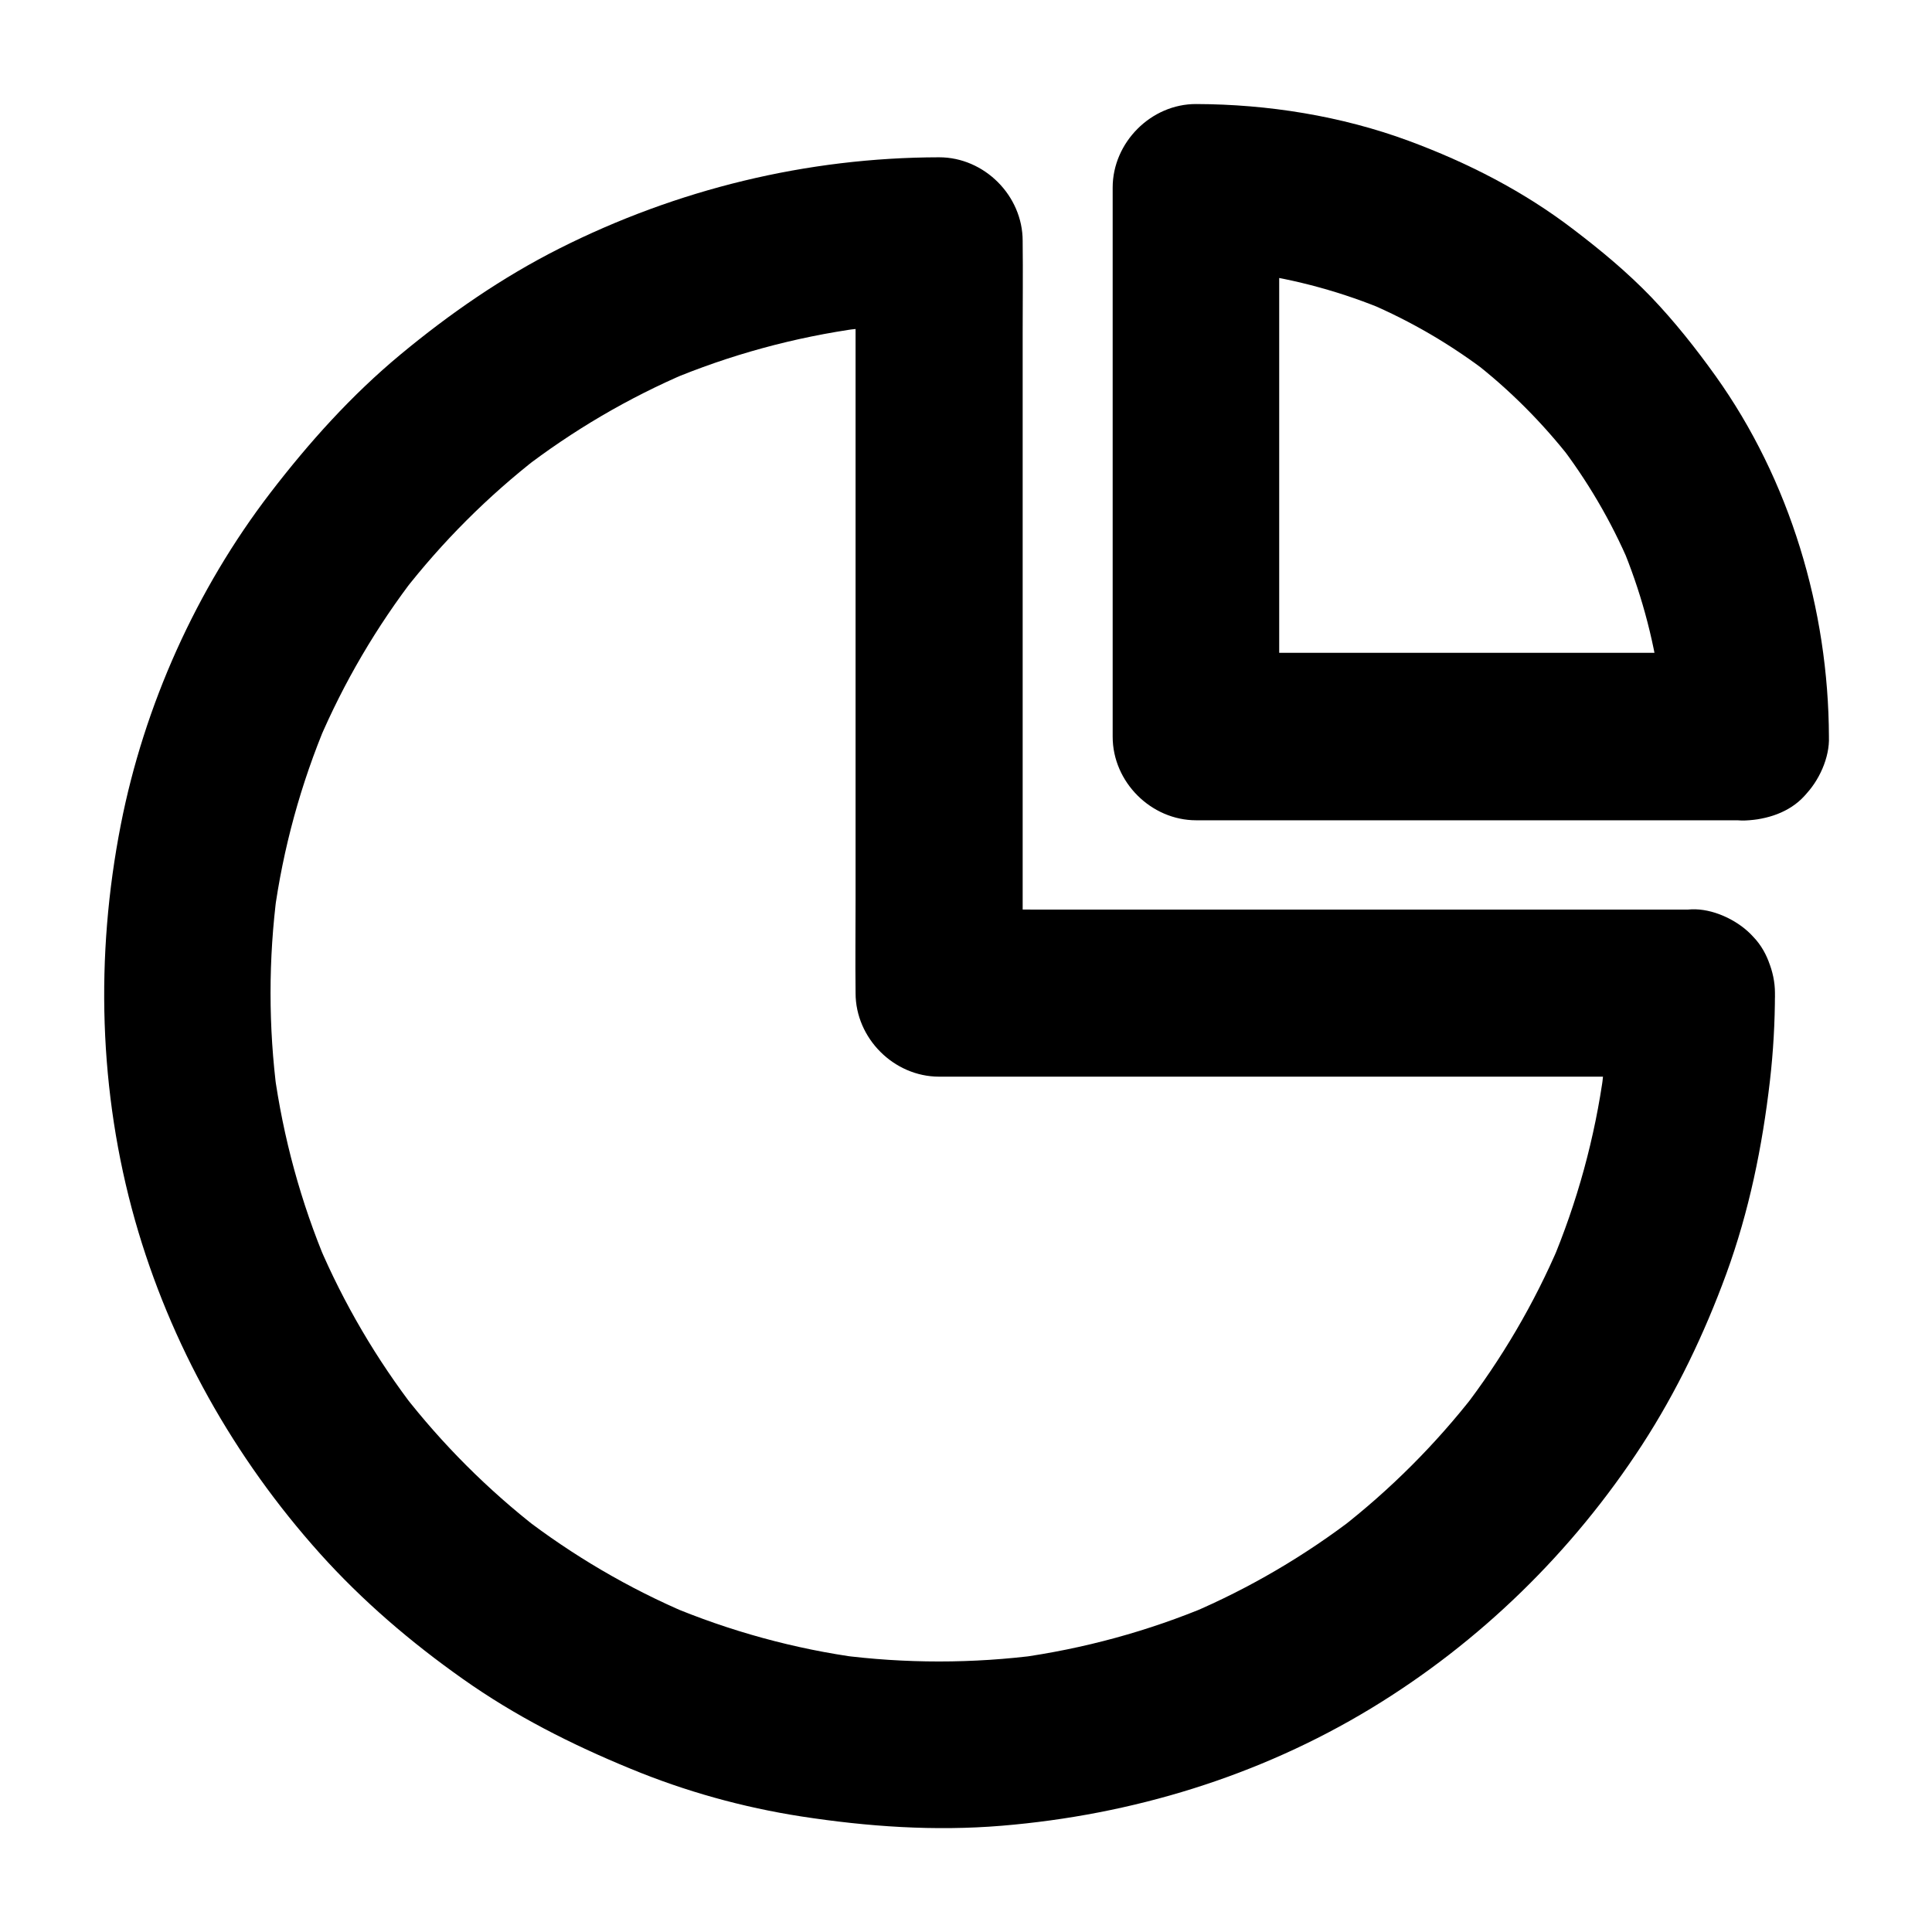 <?xml version="1.0" encoding="UTF-8"?>
<!-- Uploaded to: ICON Repo, www.iconrepo.com, Generator: ICON Repo Mixer Tools -->
<svg fill="#000000" width="800px" height="800px" version="1.1" viewBox="144 144 512 512" xmlns="http://www.w3.org/2000/svg">
 <g>
  <path d="m570.04 407.13c0 8.906-0.59 17.809-1.77 26.668 0.246-1.969 0.543-3.938 0.789-5.902-2.363 17.562-7.086 34.734-13.973 51.07 0.738-1.77 1.477-3.543 2.215-5.266-6.691 15.742-15.398 30.555-25.828 44.082 1.133-1.477 2.312-3 3.445-4.477-10.43 13.43-22.484 25.484-35.918 35.918 1.477-1.133 3-2.312 4.477-3.445-13.531 10.43-28.34 19.141-44.082 25.828 1.77-0.738 3.543-1.477 5.266-2.215-16.336 6.887-33.504 11.562-51.07 13.973 1.969-0.246 3.938-0.543 5.902-0.789-17.664 2.312-35.621 2.312-53.285 0 1.969 0.246 3.938 0.543 5.902 0.789-17.562-2.363-34.734-7.086-51.07-13.973 1.77 0.738 3.543 1.477 5.266 2.215-15.742-6.691-30.555-15.398-44.082-25.828 1.477 1.133 3 2.312 4.477 3.445-13.43-10.43-25.484-22.484-35.918-35.918 1.133 1.477 2.312 3 3.445 4.477-10.43-13.531-19.141-28.34-25.828-44.082 0.738 1.77 1.477 3.543 2.215 5.266-6.887-16.336-11.562-33.504-13.973-51.07 0.246 1.969 0.543 3.938 0.789 5.902-2.312-17.664-2.312-35.621 0-53.285-0.246 1.969-0.543 3.938-0.789 5.902 2.363-17.562 7.086-34.734 13.973-51.07-0.738 1.77-1.477 3.543-2.215 5.266 6.691-15.742 15.398-30.555 25.828-44.082-1.133 1.477-2.312 3-3.445 4.477 10.43-13.43 22.484-25.484 35.918-35.918-1.477 1.133-3 2.312-4.477 3.445 13.531-10.43 28.34-19.141 44.082-25.828-1.77 0.738-3.543 1.477-5.266 2.215 16.336-6.887 33.504-11.562 51.07-13.973-1.969 0.246-3.938 0.543-5.902 0.789 8.855-1.18 17.711-1.77 26.668-1.77l-22.141-22.141v19.926 47.578 57.516 49.742c0 8.07-0.098 16.188 0 24.254v0.344c0 11.957 10.137 22.141 22.141 22.141h19.926 47.578 57.516 49.742c8.07 0 16.188 0.098 24.254 0h0.344c5.656 0 11.66-2.461 15.645-6.496 3.836-3.836 6.742-10.137 6.496-15.645-0.246-5.707-2.117-11.66-6.496-15.645-4.328-3.984-9.645-6.496-15.645-6.496h-19.926-47.578-57.516-49.742c-8.07 0-16.188-0.148-24.254 0h-0.344c7.379 7.379 14.762 14.762 22.141 22.141v-19.926-47.578-57.516-49.742c0-8.07 0.098-16.188 0-24.254v-0.344c0-11.957-10.137-22.141-22.141-22.141-35.031 0.051-69.469 8.461-100.71 24.207-15.105 7.625-29.027 17.27-42.016 28.043-13.039 10.824-24.207 23.273-34.488 36.652-19.633 25.586-33.457 56.336-39.656 88.02-6.789 34.688-5.856 70.75 3.789 104.84 9.297 32.766 26.273 62.926 49.004 88.266 11.266 12.547 24.109 23.52 37.836 33.211 13.824 9.789 28.781 17.367 44.477 23.812 14.516 6.004 29.719 10.234 45.266 12.645 17.613 2.707 35.277 3.938 53.086 2.461 34.539-2.856 68.141-13.086 97.859-31.094 28.879-17.516 53.43-41.523 71.832-69.816 9.199-14.168 16.531-29.52 22.336-45.363 6.051-16.582 9.543-33.703 11.562-51.168 0.887-7.723 1.328-15.5 1.328-23.273 0-5.656-2.461-11.66-6.496-15.645-3.836-3.836-10.137-6.742-15.645-6.496-12.066 0.543-22.199 9.691-22.199 22.141z"/>
  <path d="m606.39 317h-49.297-78.277-17.957c7.379 7.379 14.762 14.762 22.141 22.141v-49.297-78.277-17.957c-7.379 7.379-14.762 14.762-22.141 22.141 6.641 0 13.234 0.441 19.828 1.328-1.969-0.246-3.938-0.543-5.902-0.789 12.742 1.77 25.141 5.164 37 10.184-1.77-0.738-3.543-1.477-5.266-2.215 11.562 4.922 22.434 11.316 32.375 18.992-1.477-1.133-3-2.312-4.477-3.445 9.691 7.527 18.352 16.234 25.93 25.93-1.133-1.477-2.312-3-3.445-4.477 7.676 9.938 14.07 20.812 18.992 32.375-0.738-1.77-1.477-3.543-2.215-5.266 4.969 11.855 8.414 24.254 10.184 37-0.246-1.969-0.543-3.938-0.789-5.902 0.887 6.594 1.328 13.188 1.328 19.828 0 5.707 2.461 11.609 6.496 15.645 3.836 3.836 10.137 6.742 15.645 6.496 5.707-0.246 11.66-2.117 15.645-6.496 3.984-4.328 6.496-9.645 6.496-15.645-0.098-33.801-10.332-68.094-30.062-95.695-5.215-7.281-10.824-14.367-17.023-20.859-6.348-6.594-13.285-12.348-20.516-17.859-13.285-10.184-28.094-17.762-43.789-23.566-17.859-6.594-37.293-9.691-56.285-9.742-11.957-0.051-22.141 10.184-22.141 22.141v49.297 78.277 17.957c0 11.957 10.137 22.141 22.141 22.141h49.297 78.277 17.957c5.656 0 11.66-2.461 15.645-6.496 3.836-3.836 6.742-10.137 6.496-15.645-0.246-5.707-2.117-11.66-6.496-15.645-4.477-4.086-9.793-6.598-15.793-6.598z"/>
 </g>
</svg>